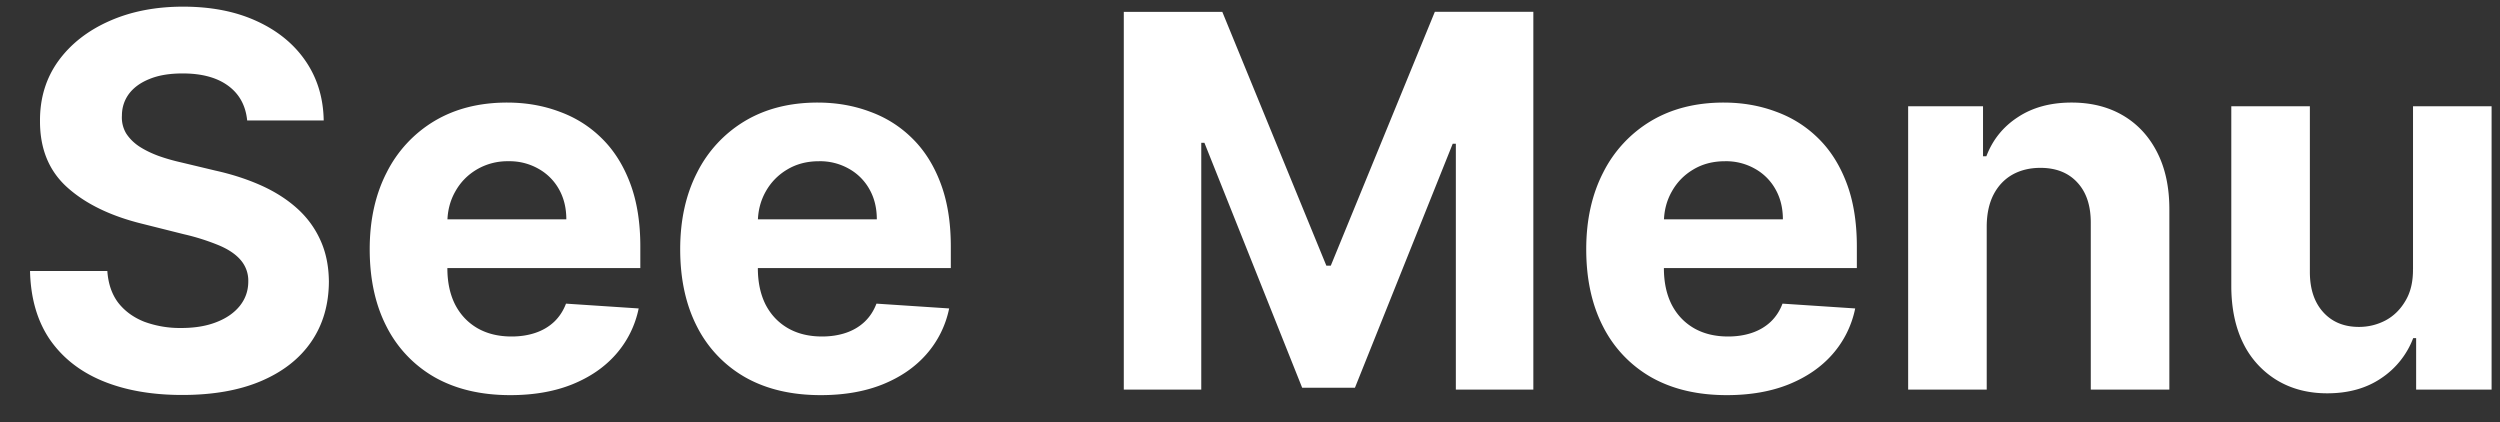 <svg xmlns="http://www.w3.org/2000/svg" width="77" height="13" fill="none"><rect width="100%" height="100%" fill="#333333" stroke="none"/><path fill="#fff" d="M7.613 3.71c-.046-.458-.24-.814-.585-1.068-.345-.254-.813-.38-1.404-.38-.401 0-.74.056-1.017.17-.276.11-.488.263-.636.46-.144.197-.216.42-.216.67a.958.958 0 0 0 .13.546c.1.155.234.29.404.403.17.11.367.207.591.29.223.08.462.148.716.205l1.045.25c.508.113.974.265 1.398.454.424.19.792.423 1.102.7.31.276.551.601.722.976.174.375.263.805.267 1.29-.004.712-.186 1.33-.545 1.852-.357.52-.872.923-1.546 1.21-.67.285-1.48.427-2.426.427-.94 0-1.758-.144-2.455-.432-.693-.288-1.234-.714-1.625-1.279-.386-.568-.589-1.27-.608-2.107h2.381c.027.39.138.716.335.977.201.257.468.453.801.585a3.18 3.18 0 0 0 1.143.193c.416 0 .778-.06 1.085-.182.31-.12.55-.29.721-.505.17-.216.256-.464.256-.745a.967.967 0 0 0-.233-.659c-.151-.178-.375-.33-.67-.454a6.817 6.817 0 0 0-1.074-.341l-1.267-.318c-.981-.239-1.756-.612-2.324-1.12-.568-.507-.85-1.19-.847-2.05-.004-.705.184-1.32.563-1.847.382-.527.907-.938 1.574-1.233C4.035.352 4.793.205 5.64.205c.864 0 1.618.147 2.262.443.647.295 1.151.706 1.511 1.233.36.526.546 1.136.557 1.83H7.613zm8.104 8.46c-.898 0-1.67-.181-2.319-.545a3.736 3.736 0 0 1-1.488-1.557c-.349-.674-.523-1.471-.523-2.392 0-.898.174-1.685.523-2.364a3.864 3.864 0 0 1 1.471-1.585c.637-.379 1.383-.568 2.239-.568.576 0 1.112.093 1.608.279.5.181.936.456 1.307.823.375.368.666.83.875 1.387.208.553.312 1.2.312 1.943v.665h-7.369v-1.5h5.09c0-.349-.075-.658-.226-.926a1.628 1.628 0 0 0-.631-.631 1.798 1.798 0 0 0-.926-.233 1.86 1.86 0 0 0-.978.256c-.28.166-.5.392-.659.676-.159.28-.24.593-.244.937v1.426c0 .432.08.805.239 1.12.163.314.392.556.687.727.296.17.646.256 1.051.256.27 0 .515-.038.739-.114.223-.076.415-.19.574-.34.159-.152.28-.338.364-.558l2.238.148a3.057 3.057 0 0 1-.699 1.41c-.348.397-.799.707-1.352.93-.55.22-1.184.33-1.903.33zm9.562 0c-.898 0-1.67-.181-2.318-.545a3.736 3.736 0 0 1-1.489-1.557c-.348-.674-.522-1.471-.522-2.392 0-.898.174-1.685.522-2.364a3.864 3.864 0 0 1 1.472-1.585c.636-.379 1.383-.568 2.239-.568.575 0 1.111.093 1.608.279.5.181.935.456 1.306.823.375.368.667.83.875 1.387.209.553.313 1.2.313 1.943v.665h-7.37v-1.5h5.091c0-.349-.075-.658-.227-.926a1.628 1.628 0 0 0-.63-.631 1.798 1.798 0 0 0-.927-.233c-.367 0-.693.085-.977.256a1.8 1.8 0 0 0-.66.676c-.158.28-.24.593-.243.937v1.426c0 .432.08.805.238 1.12.163.314.392.556.688.727.295.17.646.256 1.05.256.27 0 .516-.038.74-.114.223-.076.414-.19.573-.34.16-.152.28-.338.364-.558l2.239.148a3.057 3.057 0 0 1-.7 1.41c-.348.397-.798.707-1.351.93-.55.22-1.184.33-1.904.33zM34.613.365h3.034l3.205 7.818h.136L44.193.364h3.034V12H44.84V4.426h-.096l-3.012 7.517h-1.625l-3.011-7.545h-.097V12h-2.386V.364zM53.185 12.17c-.897 0-1.67-.181-2.318-.545a3.735 3.735 0 0 1-1.488-1.557c-.349-.674-.523-1.471-.523-2.392 0-.898.174-1.685.523-2.364a3.864 3.864 0 0 1 1.471-1.585c.636-.379 1.383-.568 2.239-.568.575 0 1.111.093 1.608.279.5.181.935.456 1.307.823.375.368.666.83.875 1.387.208.553.312 1.2.312 1.943v.665h-7.37v-1.5h5.092c0-.349-.076-.658-.228-.926a1.628 1.628 0 0 0-.63-.631 1.799 1.799 0 0 0-.926-.233c-.368 0-.694.085-.978.256-.28.166-.5.392-.659.676-.159.28-.24.593-.244.937v1.426c0 .432.08.805.239 1.12.162.314.392.556.687.727.295.17.646.256 1.051.256.27 0 .515-.038.739-.114.223-.076.415-.19.574-.34.159-.152.28-.338.363-.558l2.239.148a3.057 3.057 0 0 1-.699 1.41c-.348.397-.8.707-1.352.93-.55.22-1.184.33-1.904.33zm8.006-5.215V12h-2.42V3.273h2.306v1.54h.103c.193-.508.517-.91.971-1.205.455-.3 1.006-.449 1.654-.449.606 0 1.134.133 1.585.398.45.265.801.644 1.051 1.136.25.489.375 1.072.375 1.75V12h-2.42V6.875c.003-.534-.133-.95-.41-1.25-.276-.303-.657-.455-1.142-.455-.325 0-.613.07-.863.21-.246.14-.44.345-.58.614-.136.265-.206.586-.21.96zm13.13 1.33V3.272h2.42V12h-2.324v-1.585h-.091a2.577 2.577 0 0 1-.983 1.233c-.455.31-1.01.466-1.665.466-.583 0-1.096-.133-1.54-.398a2.734 2.734 0 0 1-1.04-1.13c-.245-.49-.37-1.075-.374-1.756V3.273h2.42v5.125c.004.515.142.922.415 1.221.273.3.638.45 1.097.45.291 0 .564-.067.818-.2.254-.136.458-.337.613-.602.16-.265.237-.593.233-.983z"/></svg>
